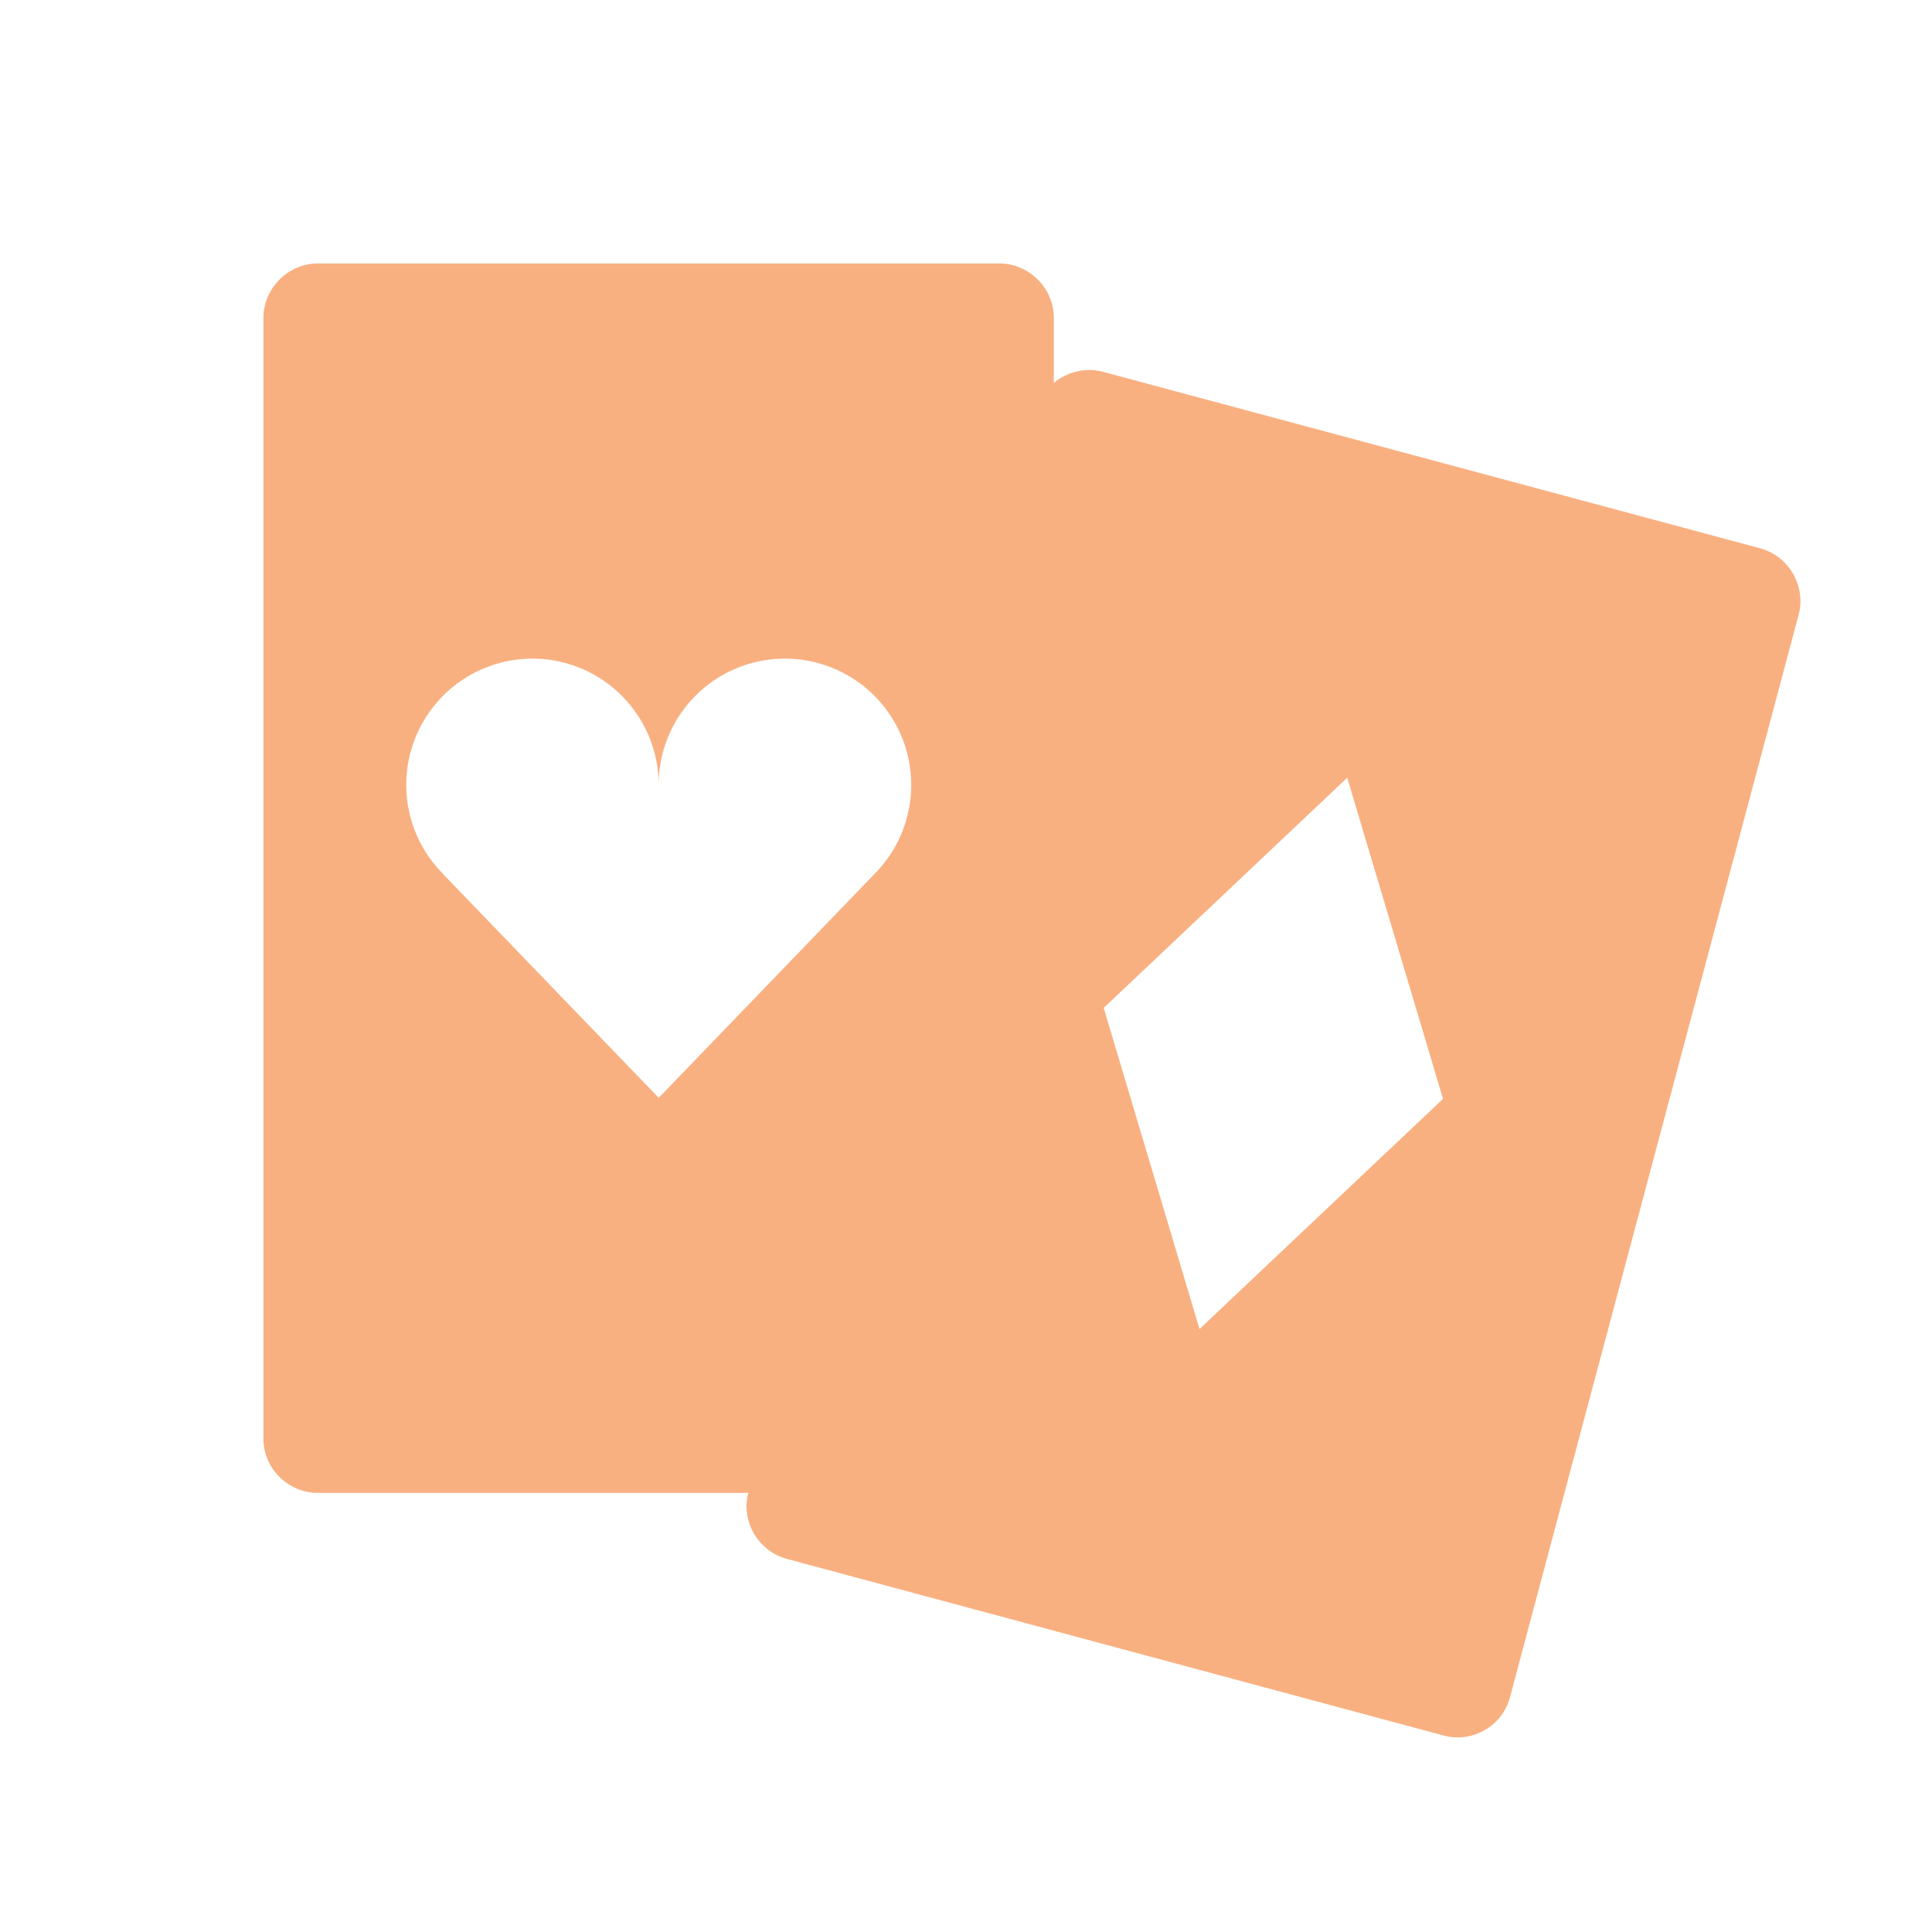 <svg xmlns="http://www.w3.org/2000/svg" viewBox="0 0 22 22">
 <path d="m 3.621 3 c -0.339 0 -0.621 0.281 -0.621 0.619 l 0 12.766 c 0 0.338 0.282 0.615 0.621 0.615 l 7.758 0 c 0.339 0 0.621 -0.277 0.621 -0.615 l 0 -12.766 c 0 -0.338 -0.282 -0.619 -0.621 -0.619 l -7.758 0 z m 2.441 4.5 a 1.438 1.438 0 0 1 1.438 1.438 a 1.438 1.438 0 0 1 1.438 -1.438 a 1.438 1.438 0 0 1 1.438 1.438 a 1.438 1.438 0 0 1 -0.422 1.018 l -2.453 2.545 l -2.453 -2.545 l 0 -0.002 a 1.438 1.438 0 0 1 -0.422 -1.016 a 1.438 1.438 0 0 1 1.438 -1.438 z" style="fill:#f9b081"/>
 <path d="m 12.568 4.236 c -0.33 -0.091 -0.676 0.104 -0.762 0.43 l -3.284 12.33 c -0.09 0.326 0.114 0.669 0.44 0.756 l 7.474 2.01 c 0.33 0.091 0.672 -0.108 0.758 -0.434 l 3.288 -12.33 c 0.086 -0.326 -0.114 -0.669 -0.444 -0.756 m -4.697 2.614 1.091 3.657 -2.773 2.621 -1.091 -3.657 z" style="fill:#f9b081"/>
</svg>
